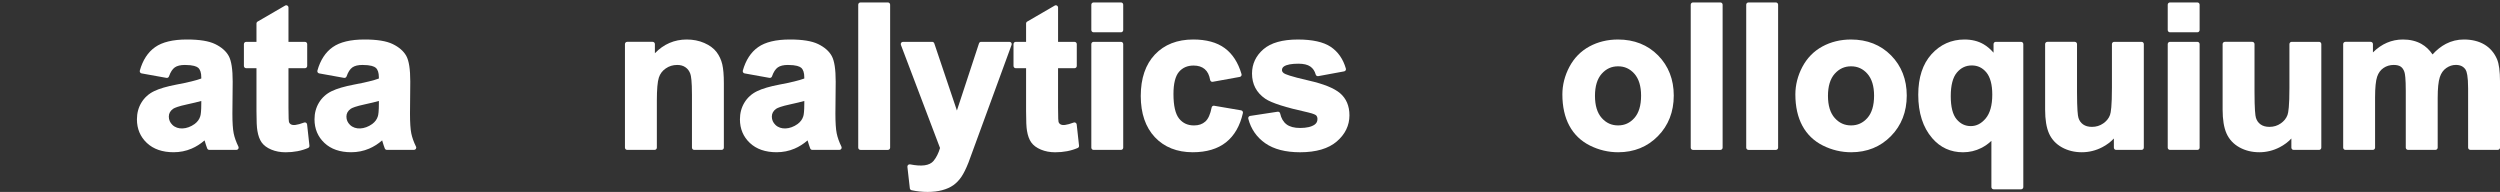 <?xml version="1.0" encoding="utf-8"?>
<!-- Generator: Adobe Illustrator 16.0.0, SVG Export Plug-In . SVG Version: 6.00 Build 0)  -->
<!DOCTYPE svg PUBLIC "-//W3C//DTD SVG 1.1//EN" "http://www.w3.org/Graphics/SVG/1.1/DTD/svg11.dtd">
<svg version="1.1" id="圖層_1" xmlns="http://www.w3.org/2000/svg" xmlns:xlink="http://www.w3.org/1999/xlink" x="0px" y="0px"
	 width="278.346px" height="21.369px" viewBox="59.096 211.849 278.346 21.369"
	 style="enable-background:new 59.096 211.849 278.346 21.369;" xml:space="preserve">
<rect x="59.096" y="211.849" width="278.346" height="21.369" fill="#333333" stroke="none"/>
<style type="text/css">
<![CDATA[
	.st0{fill:#FFFFFF;}
]]>
</style>
<path class="st0" d="M85.113,226.692c-0.094-0.463-0.142-1.2-0.142-2.19l0.032-3.563c0-1.38-0.144-2.313-0.438-2.852
	s-0.806-0.987-1.517-1.332c-0.707-0.342-1.737-0.508-3.149-0.508c-1.543,0-2.73,0.285-3.531,0.85
	c-0.805,0.564-1.378,1.443-1.704,2.611c-0.02,0.068-0.009,0.142,0.028,0.201c0.038,0.059,0.099,0.1,0.167,0.112l2.771,0.499
	c0.123,0.021,0.239-0.047,0.28-0.163c0.169-0.483,0.387-0.819,0.646-1.002s0.638-0.274,1.126-0.274c0.919,0,1.311,0.172,1.478,0.314
	c0.229,0.197,0.347,0.557,0.347,1.064v0.133c-0.558,0.209-1.484,0.435-2.761,0.675c-1.092,0.209-1.905,0.448-2.488,0.731
	c-0.604,0.291-1.08,0.719-1.413,1.269c-0.334,0.546-0.503,1.176-0.503,1.872c0,1.052,0.372,1.936,1.104,2.625
	c0.729,0.688,1.731,1.035,2.979,1.035c0.704,0,1.376-0.135,1.999-0.401c0.507-0.216,0.993-0.522,1.449-0.917
	c0.113,0.391,0.213,0.693,0.293,0.896c0.038,0.097,0.13,0.16,0.232,0.16h3.02c0.086,0,0.167-0.045,0.212-0.117
	c0.046-0.073,0.051-0.166,0.013-0.242C85.384,227.651,85.206,227.151,85.113,226.692z M81.507,223.089v0.271
	c0,0.875-0.06,1.253-0.109,1.418c-0.101,0.349-0.31,0.636-0.634,0.878c-0.848,0.611-1.881,0.672-2.47,0.1
	c-0.271-0.264-0.402-0.567-0.402-0.928c0-0.353,0.161-0.638,0.486-0.869c0.161-0.105,0.564-0.278,1.575-0.494
	C80.61,223.322,81.123,223.199,81.507,223.089z"/>
<path class="st0" d="M93.171,225.515c-0.066-0.042-0.146-0.053-0.218-0.021c-0.809,0.293-1.25,0.359-1.512,0.172
	c-0.094-0.067-0.149-0.146-0.175-0.244c-0.016-0.062-0.052-0.336-0.052-1.582v-4.398h1.835c0.138,0,0.25-0.111,0.25-0.25v-2.432
	c0-0.139-0.112-0.25-0.25-0.25h-1.835v-3.822c0-0.09-0.048-0.172-0.125-0.217s-0.173-0.045-0.25,0.001l-3.063,1.78
	c-0.076,0.045-0.125,0.127-0.125,0.217v2.041h-1.149c-0.139,0-0.25,0.111-0.25,0.25v2.432c0,0.139,0.111,0.25,0.25,0.25h1.149v4.778
	c0,1.106,0.033,1.823,0.102,2.188c0.086,0.535,0.245,0.971,0.472,1.295c0.234,0.33,0.597,0.602,1.08,0.803
	c0.472,0.197,1.005,0.297,1.584,0.297c0.928,0,1.772-0.16,2.509-0.479c0.102-0.043,0.162-0.146,0.15-0.257l-0.261-2.366
	C93.279,225.623,93.236,225.555,93.171,225.515z"/>
<path class="st0" d="M104.887,226.692c-0.094-0.463-0.142-1.2-0.142-2.19l0.031-3.563c0-1.38-0.143-2.313-0.438-2.852
	s-0.806-0.987-1.518-1.332c-0.707-0.342-1.736-0.508-3.148-0.508c-1.543,0-2.731,0.285-3.532,0.85
	c-0.804,0.564-1.377,1.443-1.704,2.611c-0.019,0.068-0.008,0.142,0.029,0.201c0.038,0.059,0.098,0.1,0.167,0.112l2.77,0.499
	c0.123,0.021,0.239-0.047,0.28-0.163c0.169-0.483,0.387-0.819,0.646-1.002c0.259-0.183,0.638-0.274,1.126-0.274
	c0.919,0,1.31,0.172,1.477,0.314c0.23,0.197,0.347,0.557,0.347,1.064v0.133c-0.557,0.209-1.483,0.435-2.761,0.675
	c-1.091,0.209-1.905,0.448-2.488,0.731c-0.604,0.291-1.079,0.719-1.412,1.269c-0.334,0.546-0.504,1.176-0.504,1.872
	c0,1.052,0.372,1.936,1.104,2.625c0.729,0.688,1.731,1.035,2.979,1.035c0.704,0,1.376-0.135,1.999-0.401
	c0.508-0.216,0.993-0.522,1.449-0.917c0.114,0.391,0.213,0.693,0.293,0.896c0.038,0.097,0.13,0.16,0.233,0.16h3.019
	c0.086,0,0.167-0.045,0.212-0.117c0.046-0.073,0.052-0.166,0.014-0.242C105.157,227.651,104.979,227.151,104.887,226.692z
	 M101.28,223.089v0.271c0,0.875-0.059,1.253-0.108,1.418c-0.102,0.349-0.311,0.636-0.634,0.878c-0.85,0.611-1.882,0.672-2.471,0.1
	c-0.271-0.264-0.401-0.567-0.401-0.928c0-0.353,0.161-0.638,0.485-0.869c0.161-0.105,0.565-0.278,1.575-0.494
	C100.384,223.322,100.896,223.199,101.28,223.089z"/>
<path class="st0" d="M138.872,217.638c-0.312-0.409-0.771-0.747-1.365-1.006c-0.588-0.256-1.243-0.385-1.945-0.385
	c-1.382,0-2.574,0.515-3.551,1.529v-1.02c0-0.139-0.112-0.25-0.25-0.25h-2.834c-0.138,0-0.25,0.111-0.25,0.25v11.531
	c0,0.137,0.112,0.25,0.25,0.25h3.052c0.139,0,0.25-0.113,0.25-0.25v-5.224c0-1.258,0.074-2.123,0.222-2.571
	c0.139-0.429,0.39-0.763,0.767-1.022c0.381-0.263,0.8-0.39,1.28-0.39c0.363,0,0.664,0.084,0.917,0.26
	c0.251,0.173,0.429,0.412,0.542,0.729c0.083,0.231,0.181,0.825,0.181,2.332v5.886c0,0.137,0.112,0.25,0.25,0.25h3.052
	c0.139,0,0.25-0.113,0.25-0.25v-7.166c0-0.904-0.059-1.613-0.176-2.11C139.394,218.505,139.178,218.042,138.872,217.638z"/>
<path class="st0" d="M152.252,226.692c-0.094-0.463-0.143-1.2-0.143-2.19l0.032-3.563c0-1.38-0.143-2.313-0.438-2.852
	s-0.807-0.987-1.518-1.332c-0.707-0.342-1.736-0.508-3.148-0.508c-1.543,0-2.731,0.285-3.532,0.85
	c-0.804,0.564-1.377,1.443-1.704,2.611c-0.019,0.068-0.008,0.142,0.029,0.201c0.038,0.059,0.098,0.1,0.167,0.112l2.77,0.499
	c0.12,0.021,0.24-0.047,0.28-0.163c0.169-0.483,0.387-0.819,0.646-1.002c0.26-0.183,0.639-0.274,1.126-0.274
	c0.92,0,1.311,0.172,1.478,0.314c0.229,0.197,0.347,0.557,0.347,1.064v0.133c-0.557,0.209-1.483,0.435-2.761,0.675
	c-1.091,0.209-1.905,0.448-2.488,0.731c-0.604,0.291-1.08,0.719-1.413,1.269c-0.334,0.546-0.503,1.176-0.503,1.872
	c0,1.052,0.372,1.936,1.104,2.625c0.729,0.688,1.73,1.035,2.979,1.035c0.704,0,1.376-0.135,1.999-0.401
	c0.507-0.216,0.993-0.522,1.449-0.917c0.114,0.391,0.213,0.693,0.293,0.896c0.038,0.097,0.13,0.16,0.233,0.16h3.019
	c0.086,0,0.167-0.045,0.212-0.117c0.046-0.073,0.051-0.166,0.013-0.242C152.522,227.651,152.345,227.151,152.252,226.692z
	 M148.646,223.089v0.271c0,0.875-0.059,1.253-0.108,1.418c-0.102,0.349-0.311,0.636-0.635,0.878c-0.848,0.611-1.882,0.672-2.47,0.1
	c-0.271-0.264-0.402-0.567-0.402-0.928c0-0.353,0.161-0.638,0.486-0.869c0.161-0.105,0.565-0.278,1.575-0.494
	C147.749,223.322,148.262,223.199,148.646,223.089z"/>
<path class="st0" d="M157.951,212.121H154.9c-0.138,0-0.25,0.112-0.25,0.25v15.918c0,0.139,0.112,0.25,0.25,0.25h3.052
	c0.138,0,0.25-0.111,0.25-0.25v-15.918C158.201,212.233,158.089,212.121,157.951,212.121z"/>
<path class="st0" d="M171.492,216.507h-3.16c-0.108,0-0.204,0.07-0.237,0.173l-2.458,7.474l-2.519-7.476
	c-0.034-0.103-0.13-0.171-0.237-0.171h-3.246c-0.082,0-0.159,0.041-0.206,0.109c-0.047,0.066-0.057,0.152-0.028,0.229l4.357,11.485
	c-0.17,0.573-0.41,1.053-0.713,1.422c-0.461,0.564-1.366,0.643-2.624,0.396c-0.079-0.014-0.16,0.008-0.218,0.063
	c-0.06,0.054-0.088,0.133-0.079,0.211l0.271,2.39c0.013,0.106,0.091,0.192,0.195,0.216c0.579,0.126,1.178,0.189,1.78,0.189
	c0.598,0,1.144-0.064,1.622-0.192c0.486-0.13,0.903-0.315,1.24-0.552c0.338-0.238,0.642-0.551,0.899-0.928
	c0.253-0.371,0.52-0.906,0.794-1.598l4.8-13.105c0.028-0.076,0.018-0.162-0.03-0.229
	C171.65,216.548,171.574,216.507,171.492,216.507z"/>
<path class="st0" d="M178.855,225.515c-0.064-0.042-0.146-0.053-0.218-0.021c-0.808,0.293-1.25,0.359-1.511,0.172
	c-0.094-0.067-0.15-0.146-0.175-0.244c-0.017-0.062-0.053-0.336-0.053-1.582v-4.398h1.835c0.139,0,0.25-0.111,0.25-0.25v-2.432
	c0-0.139-0.111-0.25-0.25-0.25H176.9v-3.822c0-0.09-0.048-0.172-0.125-0.217s-0.173-0.045-0.25,0.001l-3.062,1.78
	c-0.077,0.045-0.125,0.127-0.125,0.217v2.041h-1.15c-0.138,0-0.25,0.111-0.25,0.25v2.432c0,0.139,0.112,0.25,0.25,0.25h1.15v4.778
	c0,1.106,0.033,1.823,0.101,2.188c0.086,0.535,0.245,0.971,0.473,1.295c0.233,0.33,0.597,0.602,1.08,0.803
	c0.472,0.197,1.005,0.297,1.584,0.297c0.928,0,1.771-0.16,2.509-0.479c0.101-0.043,0.162-0.146,0.149-0.257l-0.261-2.366
	C178.964,225.623,178.921,225.555,178.855,225.515z"/>
<path class="st0" d="M183.903,216.507h-3.051c-0.138,0-0.25,0.113-0.25,0.25v11.531c0,0.139,0.112,0.25,0.25,0.25h3.051
	c0.139,0,0.25-0.111,0.25-0.25v-11.531C184.153,216.621,184.042,216.507,183.903,216.507z"/>
<path class="st0" d="M183.903,212.121h-3.051c-0.138,0-0.25,0.112-0.25,0.25v2.823c0,0.138,0.112,0.25,0.25,0.25h3.051
	c0.139,0,0.25-0.112,0.25-0.25v-2.823C184.153,212.233,184.042,212.121,183.903,212.121z"/>
<path class="st0" d="M197.279,224.134l-2.995-0.51c-0.137-0.029-0.264,0.064-0.288,0.199c-0.142,0.744-0.377,1.27-0.703,1.559
	c-0.325,0.291-0.736,0.432-1.256,0.432c-0.702,0-1.244-0.247-1.657-0.755c-0.42-0.517-0.633-1.438-0.633-2.741
	c0-1.163,0.208-1.994,0.616-2.471c0.408-0.471,0.941-0.7,1.631-0.7c0.508,0,0.923,0.134,1.233,0.397
	c0.311,0.263,0.515,0.67,0.604,1.209c0.011,0.064,0.048,0.123,0.103,0.162c0.054,0.039,0.121,0.055,0.188,0.041l3.008-0.543
	c0.07-0.013,0.131-0.055,0.168-0.113c0.038-0.061,0.047-0.135,0.027-0.202c-0.376-1.287-1.01-2.263-1.879-2.896
	c-0.867-0.635-2.045-0.955-3.497-0.955c-1.779,0-3.214,0.562-4.264,1.668c-1.047,1.104-1.579,2.658-1.579,4.619
	c0,1.938,0.529,3.483,1.572,4.592c1.048,1.11,2.467,1.675,4.216,1.675c1.534,0,2.781-0.373,3.707-1.108
	c0.925-0.734,1.558-1.831,1.879-3.257c0.016-0.065,0.002-0.138-0.036-0.192C197.407,224.185,197.347,224.146,197.279,224.134z"/>
<path class="st0" d="M204.791,220.813c-2.077-0.472-2.619-0.713-2.756-0.813c-0.185-0.138-0.205-0.268-0.205-0.354
	c0-0.17,0.075-0.301,0.232-0.409c0.306-0.196,0.84-0.297,1.591-0.297c0.582,0,1.028,0.104,1.329,0.313
	c0.297,0.207,0.493,0.498,0.603,0.893c0.034,0.125,0.161,0.203,0.286,0.18l2.878-0.531c0.069-0.012,0.131-0.055,0.168-0.113
	c0.037-0.061,0.047-0.133,0.026-0.201c-0.306-1.061-0.873-1.874-1.688-2.42c-0.806-0.539-2.036-0.813-3.656-0.813
	c-1.711,0-3.001,0.363-3.834,1.082c-0.843,0.728-1.271,1.639-1.271,2.709c0,1.188,0.497,2.133,1.478,2.803
	c0.693,0.471,2.253,0.97,4.765,1.522c0.633,0.147,0.839,0.276,0.896,0.33c0.1,0.104,0.147,0.237,0.147,0.404
	c0,0.263-0.096,0.459-0.298,0.612c-0.354,0.256-0.902,0.386-1.635,0.386c-0.656,0-1.168-0.138-1.519-0.408
	c-0.354-0.274-0.583-0.669-0.702-1.208c-0.028-0.129-0.152-0.213-0.282-0.193l-3.061,0.467c-0.07,0.012-0.133,0.052-0.172,0.109
	c-0.038,0.059-0.051,0.133-0.033,0.2c0.296,1.146,0.935,2.067,1.896,2.737c0.954,0.664,2.257,1,3.872,1
	c1.783,0,3.157-0.403,4.083-1.2c0.938-0.806,1.412-1.786,1.412-2.915c0-1.042-0.353-1.87-1.046-2.462
	C207.619,221.656,206.472,221.195,204.791,220.813z"/>
<path class="st0" d="M239.238,216.248c-1.166,0-2.237,0.262-3.188,0.778c-0.956,0.522-1.704,1.288-2.225,2.274
	c-0.517,0.982-0.777,2.012-0.777,3.061c0,1.359,0.262,2.534,0.779,3.49c0.521,0.964,1.294,1.706,2.296,2.206
	c0.993,0.493,2.048,0.743,3.136,0.743c1.771,0,3.261-0.604,4.43-1.797c1.168-1.189,1.761-2.709,1.761-4.514
	c0-1.789-0.588-3.293-1.743-4.47C242.547,216.843,241.044,216.248,239.238,216.248z M241.812,222.501
	c0,1.09-0.251,1.926-0.745,2.483c-0.495,0.558-1.09,0.828-1.816,0.828c-0.729,0-1.324-0.271-1.822-0.828
	c-0.498-0.56-0.751-1.387-0.751-2.462s0.253-1.902,0.751-2.461c0.498-0.557,1.094-0.828,1.822-0.828
	c0.728,0,1.321,0.271,1.816,0.828C241.561,220.621,241.812,221.44,241.812,222.501z"/>
<path class="st0" d="M250.64,212.121h-3.051c-0.138,0-0.25,0.112-0.25,0.25v15.918c0,0.139,0.112,0.25,0.25,0.25h3.051
	c0.138,0,0.25-0.111,0.25-0.25v-15.918C250.89,212.233,250.777,212.121,250.64,212.121z"/>
<path class="st0" d="M256.818,212.121h-3.051c-0.138,0-0.25,0.112-0.25,0.25v15.918c0,0.139,0.112,0.25,0.25,0.25h3.051
	c0.139,0,0.25-0.111,0.25-0.25v-15.918C257.068,212.233,256.956,212.121,256.818,212.121z"/>
<path class="st0" d="M265.18,216.248c-1.166,0-2.238,0.262-3.188,0.778c-0.956,0.522-1.704,1.288-2.226,2.274
	c-0.516,0.982-0.777,2.012-0.777,3.061c0,1.359,0.263,2.534,0.779,3.49c0.521,0.964,1.294,1.706,2.296,2.206
	c0.993,0.493,2.048,0.743,3.137,0.743c1.771,0,3.261-0.604,4.43-1.797c1.168-1.189,1.76-2.709,1.76-4.514
	c0-1.789-0.587-3.293-1.743-4.47C268.488,216.843,266.985,216.248,265.18,216.248z M267.753,222.501c0,1.09-0.251,1.926-0.745,2.483
	c-0.495,0.558-1.09,0.828-1.817,0.828c-0.729,0-1.323-0.271-1.821-0.828c-0.498-0.56-0.751-1.387-0.751-2.462
	s0.253-1.902,0.751-2.461c0.498-0.557,1.094-0.828,1.821-0.828c0.729,0,1.322,0.271,1.817,0.828
	C267.502,220.621,267.753,221.44,267.753,222.501z"/>
<path class="st0" d="M284.117,216.507h-2.813c-0.138,0-0.25,0.113-0.25,0.25v0.959c-0.342-0.396-0.716-0.713-1.117-0.945
	c-0.598-0.348-1.311-0.523-2.118-0.523c-1.457,0-2.693,0.553-3.677,1.642c-0.976,1.081-1.471,2.598-1.471,4.506
	c0,2.021,0.523,3.651,1.559,4.843c0.894,1.038,2.046,1.564,3.426,1.564c0.725,0,1.408-0.161,2.035-0.479
	c0.419-0.212,0.795-0.478,1.124-0.793v5.146c0,0.139,0.112,0.25,0.25,0.25h3.053c0.138,0,0.25-0.111,0.25-0.25v-15.918
	C284.367,216.621,284.255,216.507,284.117,216.507z M280.913,222.382c0,1.18-0.247,2.07-0.733,2.652
	c-0.484,0.575-1.025,0.854-1.655,0.854c-0.631,0-1.146-0.246-1.579-0.755c-0.437-0.512-0.656-1.379-0.656-2.578
	c0-1.208,0.229-2.094,0.686-2.631c0.449-0.53,0.992-0.789,1.659-0.789c0.653,0,1.182,0.253,1.617,0.773
	C280.689,220.436,280.913,221.268,280.913,222.382z"/>
<path class="st0" d="M297.538,216.507h-3.053c-0.138,0-0.25,0.113-0.25,0.25v4.865c0,2.014-0.114,2.756-0.213,3.025
	c-0.134,0.372-0.388,0.689-0.754,0.943c-0.373,0.259-0.784,0.385-1.259,0.385c-0.399,0-0.73-0.092-0.983-0.273
	c-0.254-0.182-0.424-0.424-0.52-0.738c-0.072-0.234-0.158-0.93-0.158-2.907v-5.3c0-0.137-0.112-0.25-0.25-0.25h-3.051
	c-0.138,0-0.25,0.113-0.25,0.25v7.298c0,1.114,0.146,2.008,0.434,2.653c0.297,0.662,0.782,1.185,1.443,1.551
	c0.651,0.359,1.394,0.541,2.206,0.541c0.798,0,1.564-0.188,2.28-0.561c0.493-0.255,0.926-0.578,1.292-0.969v1.018
	c0,0.139,0.111,0.25,0.25,0.25h2.834c0.138,0,0.249-0.111,0.249-0.25v-11.531C297.787,216.621,297.676,216.507,297.538,216.507z"/>
<path class="st0" d="M303.748,212.121h-3.051c-0.138,0-0.25,0.112-0.25,0.25v2.823c0,0.138,0.112,0.25,0.25,0.25h3.051
	c0.139,0,0.25-0.112,0.25-0.25v-2.823C303.998,212.233,303.887,212.121,303.748,212.121z"/>
<path class="st0" d="M303.748,216.507h-3.051c-0.138,0-0.25,0.113-0.25,0.25v11.531c0,0.139,0.112,0.25,0.25,0.25h3.051
	c0.139,0,0.25-0.111,0.25-0.25v-11.531C303.998,216.621,303.887,216.507,303.748,216.507z"/>
<path class="st0" d="M317.3,216.507h-3.053c-0.138,0-0.25,0.113-0.25,0.25v4.865c0,2.014-0.114,2.756-0.213,3.025
	c-0.134,0.372-0.388,0.689-0.754,0.943c-0.373,0.259-0.784,0.385-1.259,0.385c-0.399,0-0.73-0.092-0.983-0.273
	c-0.254-0.182-0.424-0.424-0.52-0.738c-0.072-0.234-0.158-0.93-0.158-2.907v-5.3c0-0.137-0.112-0.25-0.25-0.25h-3.051
	c-0.138,0-0.25,0.113-0.25,0.25v7.298c0,1.114,0.146,2.008,0.434,2.653c0.297,0.662,0.782,1.185,1.443,1.551
	c0.651,0.359,1.394,0.541,2.206,0.541c0.798,0,1.564-0.188,2.28-0.561c0.493-0.255,0.926-0.578,1.292-0.969v1.018
	c0,0.139,0.111,0.25,0.25,0.25h2.834c0.138,0,0.25-0.111,0.25-0.25v-11.531C317.55,216.621,317.438,216.507,317.3,216.507z"/>
<path class="st0" d="M337.107,218.428c-0.311-0.712-0.787-1.261-1.417-1.63c-0.624-0.365-1.39-0.551-2.276-0.551
	c-0.702,0-1.374,0.162-1.993,0.483c-0.527,0.274-1.027,0.67-1.49,1.181c-0.34-0.508-0.759-0.902-1.248-1.177
	c-0.579-0.323-1.268-0.487-2.044-0.487c-1.262,0-2.384,0.482-3.344,1.438v-0.928c0-0.137-0.112-0.25-0.25-0.25h-2.813
	c-0.138,0-0.25,0.113-0.25,0.25v11.531c0,0.139,0.112,0.25,0.25,0.25h3.051c0.139,0,0.25-0.111,0.25-0.25v-5.603
	c0-1.074,0.078-1.847,0.231-2.298c0.146-0.428,0.378-0.745,0.712-0.971c0.333-0.224,0.713-0.336,1.131-0.336
	c0.336,0,0.602,0.064,0.785,0.191c0.186,0.131,0.319,0.328,0.411,0.604c0.067,0.205,0.148,0.733,0.148,2.092v6.32
	c0,0.137,0.112,0.25,0.25,0.25h3.053c0.138,0,0.25-0.113,0.25-0.25v-5.537c0-1.057,0.08-1.832,0.236-2.307
	c0.15-0.453,0.387-0.787,0.721-1.02c0.336-0.231,0.684-0.346,1.062-0.346c0.501,0,0.858,0.176,1.091,0.535
	c0.127,0.2,0.277,0.725,0.277,2.081v6.591c0,0.139,0.112,0.25,0.25,0.25h3.051c0.138,0,0.25-0.111,0.25-0.25v-7.373
	C337.442,219.771,337.332,218.957,337.107,218.428z"/>
</svg>
